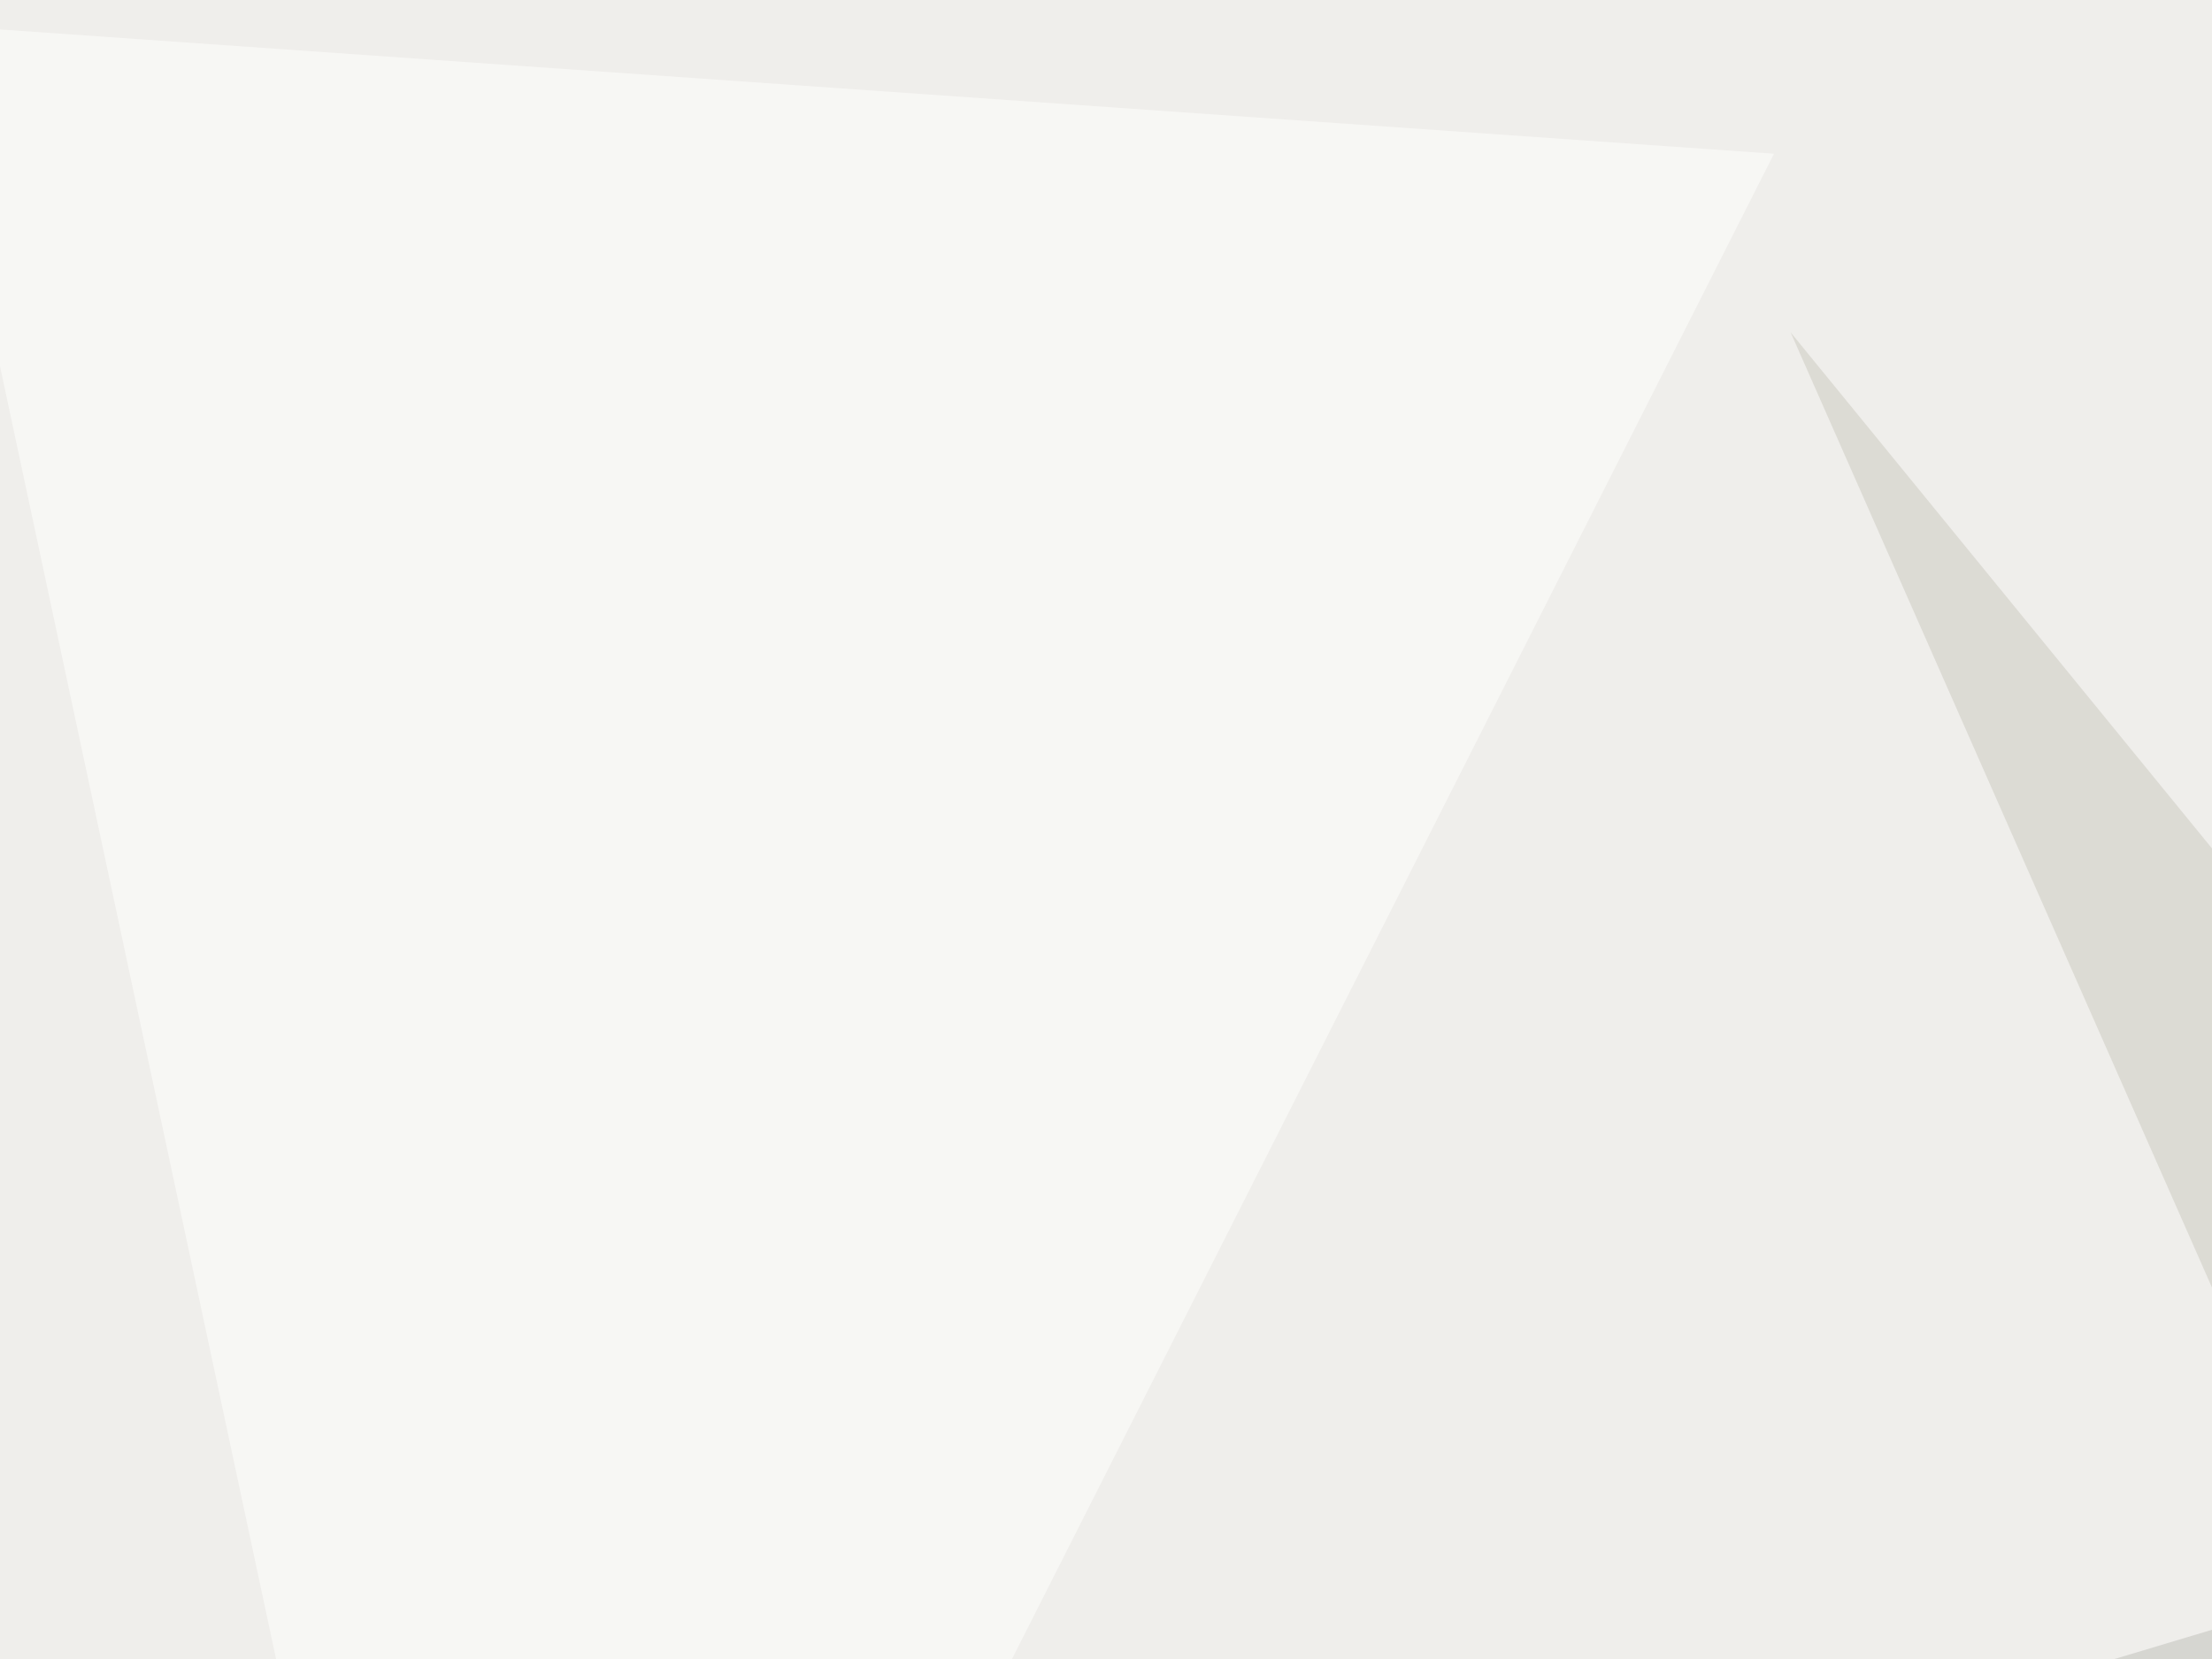 <svg xmlns="http://www.w3.org/2000/svg" width="400" height="300" ><filter id="a"><feGaussianBlur stdDeviation="55"/></filter><rect width="100%" height="100%" fill="#efeeeb"/><g filter="url(#a)"><g fill-opacity=".5"><path fill="#7f7c74" d="M33.7 309l58.6 93.8-8.8 137.7z"/><path fill="#cbc9bf" d="M511.2 484.9l99.6-73.3-287-351.5z"/><path fill="#fffffe" d="M89.4 484.9L-13.2 4.4l334 23.4z"/><path fill="#bebeb8" d="M420.4 288.6L68.8 394l158.3 17.6z"/></g></g></svg>